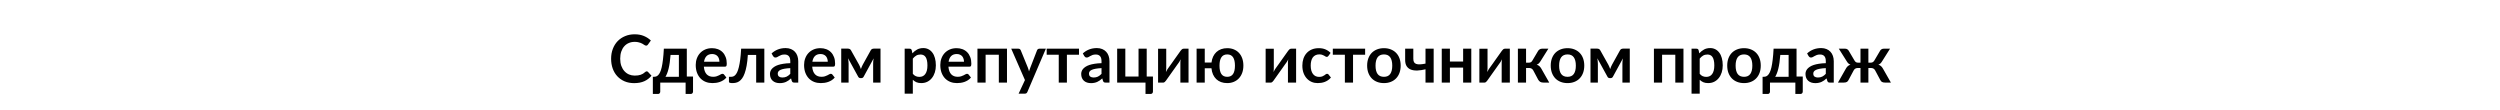 <?xml version="1.0" encoding="UTF-8"?> <svg xmlns="http://www.w3.org/2000/svg" width="454" height="20" viewBox="0 0 454 20" fill="none"> <path d="M117.44 12.954C117.528 12.954 117.606 12.988 117.674 13.056L118.31 13.746C117.958 14.182 117.524 14.516 117.008 14.748C116.496 14.98 115.88 15.096 115.16 15.096C114.516 15.096 113.936 14.986 113.42 14.766C112.908 14.546 112.47 14.24 112.106 13.848C111.742 13.456 111.462 12.988 111.266 12.444C111.074 11.9 110.978 11.306 110.978 10.662C110.978 10.01 111.082 9.414 111.29 8.874C111.498 8.33 111.79 7.862 112.166 7.47C112.546 7.078 112.998 6.774 113.522 6.558C114.046 6.338 114.626 6.228 115.262 6.228C115.894 6.228 116.454 6.332 116.942 6.54C117.434 6.748 117.852 7.02 118.196 7.356L117.656 8.106C117.624 8.154 117.582 8.196 117.53 8.232C117.482 8.268 117.414 8.286 117.326 8.286C117.266 8.286 117.204 8.27 117.14 8.238C117.076 8.202 117.006 8.16 116.93 8.112C116.854 8.06 116.766 8.004 116.666 7.944C116.566 7.884 116.45 7.83 116.318 7.782C116.186 7.73 116.032 7.688 115.856 7.656C115.684 7.62 115.484 7.602 115.256 7.602C114.868 7.602 114.512 7.672 114.188 7.812C113.868 7.948 113.592 8.148 113.36 8.412C113.128 8.672 112.948 8.992 112.82 9.372C112.692 9.748 112.628 10.178 112.628 10.662C112.628 11.15 112.696 11.584 112.832 11.964C112.972 12.344 113.16 12.664 113.396 12.924C113.632 13.184 113.91 13.384 114.23 13.524C114.55 13.66 114.894 13.728 115.262 13.728C115.482 13.728 115.68 13.716 115.856 13.692C116.036 13.668 116.2 13.63 116.348 13.578C116.5 13.526 116.642 13.46 116.774 13.38C116.91 13.296 117.044 13.194 117.176 13.074C117.216 13.038 117.258 13.01 117.302 12.99C117.346 12.966 117.392 12.954 117.44 12.954ZM123.285 13.944V9.978H121.773C121.733 10.494 121.683 10.96 121.623 11.376C121.563 11.788 121.493 12.156 121.413 12.48C121.333 12.804 121.245 13.086 121.149 13.326C121.057 13.566 120.957 13.772 120.849 13.944H123.285ZM125.853 13.902V16.62C125.853 16.756 125.813 16.864 125.733 16.944C125.657 17.024 125.557 17.064 125.433 17.064H124.509V15H119.901V16.644C119.901 16.748 119.867 16.844 119.799 16.932C119.735 17.02 119.633 17.064 119.493 17.064H118.557V13.944H118.731C118.871 13.944 119.007 13.926 119.139 13.89C119.271 13.85 119.397 13.77 119.517 13.65C119.641 13.53 119.757 13.358 119.865 13.134C119.977 12.906 120.077 12.604 120.165 12.228C120.253 11.848 120.329 11.382 120.393 10.83C120.461 10.278 120.515 9.616 120.555 8.844H124.725V13.902H125.853ZM130.647 11.214C130.647 11.022 130.619 10.842 130.563 10.674C130.511 10.502 130.431 10.352 130.323 10.224C130.215 10.096 130.077 9.996 129.909 9.924C129.745 9.848 129.553 9.81 129.333 9.81C128.905 9.81 128.567 9.932 128.319 10.176C128.075 10.42 127.919 10.766 127.851 11.214H130.647ZM127.821 12.108C127.845 12.424 127.901 12.698 127.989 12.93C128.077 13.158 128.193 13.348 128.337 13.5C128.481 13.648 128.651 13.76 128.847 13.836C129.047 13.908 129.267 13.944 129.507 13.944C129.747 13.944 129.953 13.916 130.125 13.86C130.301 13.804 130.453 13.742 130.581 13.674C130.713 13.606 130.827 13.544 130.923 13.488C131.023 13.432 131.119 13.404 131.211 13.404C131.335 13.404 131.427 13.45 131.487 13.542L131.913 14.082C131.749 14.274 131.565 14.436 131.361 14.568C131.157 14.696 130.943 14.8 130.719 14.88C130.499 14.956 130.273 15.01 130.041 15.042C129.813 15.074 129.591 15.09 129.375 15.09C128.947 15.09 128.549 15.02 128.181 14.88C127.813 14.736 127.493 14.526 127.221 14.25C126.949 13.97 126.735 13.626 126.579 13.218C126.423 12.806 126.345 12.33 126.345 11.79C126.345 11.37 126.413 10.976 126.549 10.608C126.685 10.236 126.879 9.914 127.131 9.642C127.387 9.366 127.697 9.148 128.061 8.988C128.429 8.828 128.843 8.748 129.303 8.748C129.691 8.748 130.049 8.81 130.377 8.934C130.705 9.058 130.987 9.24 131.223 9.48C131.459 9.716 131.643 10.008 131.775 10.356C131.911 10.7 131.979 11.094 131.979 11.538C131.979 11.762 131.955 11.914 131.907 11.994C131.859 12.07 131.767 12.108 131.631 12.108H127.821ZM138.803 15H137.321V9.978H135.809C135.761 10.734 135.687 11.386 135.587 11.934C135.487 12.478 135.367 12.94 135.227 13.32C135.091 13.7 134.937 14.006 134.765 14.238C134.597 14.466 134.417 14.644 134.225 14.772C134.033 14.9 133.835 14.984 133.631 15.024C133.427 15.068 133.221 15.09 133.013 15.09C132.793 15.09 132.631 15.07 132.527 15.03C132.427 14.994 132.377 14.942 132.377 14.874V13.95H132.731C132.863 13.95 132.995 13.93 133.127 13.89C133.259 13.85 133.387 13.768 133.511 13.644C133.635 13.52 133.753 13.344 133.865 13.116C133.977 12.884 134.079 12.58 134.171 12.204C134.267 11.824 134.351 11.36 134.423 10.812C134.495 10.264 134.551 9.608 134.591 8.844H138.803V15ZM143.515 12.372C143.087 12.392 142.727 12.43 142.435 12.486C142.143 12.538 141.909 12.606 141.733 12.69C141.557 12.774 141.431 12.872 141.355 12.984C141.279 13.096 141.241 13.218 141.241 13.35C141.241 13.61 141.317 13.796 141.469 13.908C141.625 14.02 141.827 14.076 142.075 14.076C142.379 14.076 142.641 14.022 142.861 13.914C143.085 13.802 143.303 13.634 143.515 13.41V12.372ZM140.119 9.702C140.827 9.054 141.679 8.73 142.675 8.73C143.035 8.73 143.357 8.79 143.641 8.91C143.925 9.026 144.165 9.19 144.361 9.402C144.557 9.61 144.705 9.86 144.805 10.152C144.909 10.444 144.961 10.764 144.961 11.112V15H144.289C144.149 15 144.041 14.98 143.965 14.94C143.889 14.896 143.829 14.81 143.785 14.682L143.653 14.238C143.497 14.378 143.345 14.502 143.197 14.61C143.049 14.714 142.895 14.802 142.735 14.874C142.575 14.946 142.403 15 142.219 15.036C142.039 15.076 141.839 15.096 141.619 15.096C141.359 15.096 141.119 15.062 140.899 14.994C140.679 14.922 140.489 14.816 140.329 14.676C140.169 14.536 140.045 14.362 139.957 14.154C139.869 13.946 139.825 13.704 139.825 13.428C139.825 13.272 139.851 13.118 139.903 12.966C139.955 12.81 140.039 12.662 140.155 12.522C140.275 12.382 140.429 12.25 140.617 12.126C140.805 12.002 141.035 11.894 141.307 11.802C141.583 11.71 141.903 11.636 142.267 11.58C142.631 11.52 143.047 11.484 143.515 11.472V11.112C143.515 10.7 143.427 10.396 143.251 10.2C143.075 10 142.821 9.9 142.489 9.9C142.249 9.9 142.049 9.928 141.889 9.984C141.733 10.04 141.595 10.104 141.475 10.176C141.355 10.244 141.245 10.306 141.145 10.362C141.049 10.418 140.941 10.446 140.821 10.446C140.717 10.446 140.629 10.42 140.557 10.368C140.485 10.312 140.427 10.248 140.383 10.176L140.119 9.702ZM150.323 11.214C150.323 11.022 150.295 10.842 150.239 10.674C150.187 10.502 150.107 10.352 149.999 10.224C149.891 10.096 149.753 9.996 149.585 9.924C149.421 9.848 149.229 9.81 149.009 9.81C148.581 9.81 148.243 9.932 147.995 10.176C147.751 10.42 147.595 10.766 147.527 11.214H150.323ZM147.497 12.108C147.521 12.424 147.577 12.698 147.665 12.93C147.753 13.158 147.869 13.348 148.013 13.5C148.157 13.648 148.327 13.76 148.523 13.836C148.723 13.908 148.943 13.944 149.183 13.944C149.423 13.944 149.629 13.916 149.801 13.86C149.977 13.804 150.129 13.742 150.257 13.674C150.389 13.606 150.503 13.544 150.599 13.488C150.699 13.432 150.795 13.404 150.887 13.404C151.011 13.404 151.103 13.45 151.163 13.542L151.589 14.082C151.425 14.274 151.241 14.436 151.037 14.568C150.833 14.696 150.619 14.8 150.395 14.88C150.175 14.956 149.949 15.01 149.717 15.042C149.489 15.074 149.267 15.09 149.051 15.09C148.623 15.09 148.225 15.02 147.857 14.88C147.489 14.736 147.169 14.526 146.897 14.25C146.625 13.97 146.411 13.626 146.255 13.218C146.099 12.806 146.021 12.33 146.021 11.79C146.021 11.37 146.089 10.976 146.225 10.608C146.361 10.236 146.555 9.914 146.807 9.642C147.063 9.366 147.373 9.148 147.737 8.988C148.105 8.828 148.519 8.748 148.979 8.748C149.367 8.748 149.725 8.81 150.053 8.934C150.381 9.058 150.663 9.24 150.899 9.48C151.135 9.716 151.319 10.008 151.451 10.356C151.587 10.7 151.655 11.094 151.655 11.538C151.655 11.762 151.631 11.914 151.583 11.994C151.535 12.07 151.443 12.108 151.307 12.108H147.497ZM159.901 8.832V15H158.563V11.568C158.563 11.428 158.569 11.27 158.581 11.094C158.597 10.918 158.621 10.754 158.653 10.602L156.841 13.926C156.753 14.098 156.613 14.184 156.421 14.184H156.265C156.073 14.184 155.933 14.098 155.845 13.926L154.009 10.584C154.037 10.736 154.059 10.902 154.075 11.082C154.095 11.262 154.105 11.424 154.105 11.568V15H152.767V8.832H153.991C154.095 8.832 154.197 8.854 154.297 8.898C154.401 8.942 154.487 9.03 154.555 9.162L156.007 11.754C156.071 11.874 156.131 12.002 156.187 12.138C156.243 12.27 156.295 12.404 156.343 12.54C156.391 12.404 156.441 12.268 156.493 12.132C156.549 11.996 156.609 11.87 156.673 11.754L158.113 9.162C158.185 9.026 158.271 8.938 158.371 8.898C158.471 8.854 158.573 8.832 158.677 8.832H159.901ZM165.769 13.404C165.937 13.608 166.119 13.752 166.315 13.836C166.515 13.92 166.731 13.962 166.963 13.962C167.187 13.962 167.389 13.92 167.569 13.836C167.749 13.752 167.901 13.624 168.025 13.452C168.153 13.28 168.251 13.064 168.319 12.804C168.387 12.54 168.421 12.23 168.421 11.874C168.421 11.514 168.391 11.21 168.331 10.962C168.275 10.71 168.193 10.506 168.085 10.35C167.977 10.194 167.845 10.08 167.689 10.008C167.537 9.936 167.363 9.9 167.167 9.9C166.859 9.9 166.597 9.966 166.381 10.098C166.165 10.226 165.961 10.408 165.769 10.644V13.404ZM165.691 9.684C165.943 9.4 166.229 9.17 166.549 8.994C166.869 8.818 167.245 8.73 167.677 8.73C168.013 8.73 168.319 8.8 168.595 8.94C168.875 9.08 169.115 9.284 169.315 9.552C169.519 9.816 169.675 10.144 169.783 10.536C169.895 10.924 169.951 11.37 169.951 11.874C169.951 12.334 169.889 12.76 169.765 13.152C169.641 13.544 169.463 13.884 169.231 14.172C169.003 14.46 168.725 14.686 168.397 14.85C168.073 15.01 167.709 15.09 167.305 15.09C166.961 15.09 166.667 15.038 166.423 14.934C166.179 14.826 165.961 14.678 165.769 14.49V17.01H164.287V8.844H165.193C165.385 8.844 165.511 8.934 165.571 9.114L165.691 9.684ZM175.061 11.214C175.061 11.022 175.033 10.842 174.977 10.674C174.925 10.502 174.845 10.352 174.737 10.224C174.629 10.096 174.491 9.996 174.323 9.924C174.159 9.848 173.967 9.81 173.747 9.81C173.319 9.81 172.981 9.932 172.733 10.176C172.489 10.42 172.333 10.766 172.265 11.214H175.061ZM172.235 12.108C172.259 12.424 172.315 12.698 172.403 12.93C172.491 13.158 172.607 13.348 172.751 13.5C172.895 13.648 173.065 13.76 173.261 13.836C173.461 13.908 173.681 13.944 173.921 13.944C174.161 13.944 174.367 13.916 174.539 13.86C174.715 13.804 174.867 13.742 174.995 13.674C175.127 13.606 175.241 13.544 175.337 13.488C175.437 13.432 175.533 13.404 175.625 13.404C175.749 13.404 175.841 13.45 175.901 13.542L176.327 14.082C176.163 14.274 175.979 14.436 175.775 14.568C175.571 14.696 175.357 14.8 175.133 14.88C174.913 14.956 174.687 15.01 174.455 15.042C174.227 15.074 174.005 15.09 173.789 15.09C173.361 15.09 172.963 15.02 172.595 14.88C172.227 14.736 171.907 14.526 171.635 14.25C171.363 13.97 171.149 13.626 170.993 13.218C170.837 12.806 170.759 12.33 170.759 11.79C170.759 11.37 170.827 10.976 170.963 10.608C171.099 10.236 171.293 9.914 171.545 9.642C171.801 9.366 172.111 9.148 172.475 8.988C172.843 8.828 173.257 8.748 173.717 8.748C174.105 8.748 174.463 8.81 174.791 8.934C175.119 9.058 175.401 9.24 175.637 9.48C175.873 9.716 176.057 10.008 176.189 10.356C176.325 10.7 176.393 11.094 176.393 11.538C176.393 11.762 176.369 11.914 176.321 11.994C176.273 12.07 176.181 12.108 176.045 12.108H172.235ZM182.869 15H181.387V9.942H178.987V15H177.505V8.844H182.869V15ZM189.929 8.844L186.575 16.692C186.531 16.796 186.473 16.874 186.401 16.926C186.333 16.982 186.227 17.01 186.083 17.01H184.979L186.131 14.538L183.641 8.844H184.943C185.059 8.844 185.149 8.872 185.213 8.928C185.281 8.984 185.331 9.048 185.363 9.12L186.671 12.312C186.715 12.42 186.751 12.528 186.779 12.636C186.811 12.744 186.841 12.854 186.869 12.966C186.905 12.854 186.941 12.744 186.977 12.636C187.013 12.524 187.053 12.414 187.097 12.306L188.333 9.12C188.365 9.04 188.417 8.974 188.489 8.922C188.565 8.87 188.649 8.844 188.741 8.844H189.929ZM195.946 9.942H193.75V15H192.268V9.942H190.078V8.844H195.946V9.942ZM200.035 12.372C199.607 12.392 199.247 12.43 198.955 12.486C198.663 12.538 198.429 12.606 198.253 12.69C198.077 12.774 197.951 12.872 197.875 12.984C197.799 13.096 197.761 13.218 197.761 13.35C197.761 13.61 197.837 13.796 197.989 13.908C198.145 14.02 198.347 14.076 198.595 14.076C198.899 14.076 199.161 14.022 199.381 13.914C199.605 13.802 199.823 13.634 200.035 13.41V12.372ZM196.639 9.702C197.347 9.054 198.199 8.73 199.195 8.73C199.555 8.73 199.877 8.79 200.161 8.91C200.445 9.026 200.685 9.19 200.881 9.402C201.077 9.61 201.225 9.86 201.325 10.152C201.429 10.444 201.481 10.764 201.481 11.112V15H200.809C200.669 15 200.561 14.98 200.485 14.94C200.409 14.896 200.349 14.81 200.305 14.682L200.173 14.238C200.017 14.378 199.865 14.502 199.717 14.61C199.569 14.714 199.415 14.802 199.255 14.874C199.095 14.946 198.923 15 198.739 15.036C198.559 15.076 198.359 15.096 198.139 15.096C197.879 15.096 197.639 15.062 197.419 14.994C197.199 14.922 197.009 14.816 196.849 14.676C196.689 14.536 196.565 14.362 196.477 14.154C196.389 13.946 196.345 13.704 196.345 13.428C196.345 13.272 196.371 13.118 196.423 12.966C196.475 12.81 196.559 12.662 196.675 12.522C196.795 12.382 196.949 12.25 197.137 12.126C197.325 12.002 197.555 11.894 197.827 11.802C198.103 11.71 198.423 11.636 198.787 11.58C199.151 11.52 199.567 11.484 200.035 11.472V11.112C200.035 10.7 199.947 10.396 199.771 10.2C199.595 10 199.341 9.9 199.009 9.9C198.769 9.9 198.569 9.928 198.409 9.984C198.253 10.04 198.115 10.104 197.995 10.176C197.875 10.244 197.765 10.306 197.665 10.362C197.569 10.418 197.461 10.446 197.341 10.446C197.237 10.446 197.149 10.42 197.077 10.368C197.005 10.312 196.947 10.248 196.903 10.176L196.639 9.702ZM209.375 13.902V16.62C209.375 16.756 209.335 16.864 209.255 16.944C209.175 17.024 209.073 17.064 208.949 17.064H208.025V15H202.877V8.844H204.359V13.902H206.759V8.844H208.241V13.902H209.375ZM215.838 8.844V15H214.356V11.406C214.356 11.314 214.36 11.214 214.368 11.106C214.38 10.994 214.394 10.882 214.41 10.77C214.33 10.954 214.242 11.116 214.146 11.256C214.138 11.264 214.098 11.32 214.026 11.424C213.954 11.524 213.86 11.654 213.744 11.814C213.632 11.974 213.504 12.156 213.36 12.36C213.216 12.56 213.07 12.764 212.922 12.972C212.574 13.464 212.18 14.02 211.74 14.64C211.684 14.724 211.61 14.806 211.518 14.886C211.43 14.966 211.328 15.006 211.212 15.006H210.306V8.85H211.788V12.444C211.788 12.536 211.782 12.638 211.77 12.75C211.762 12.858 211.75 12.968 211.734 13.08C211.822 12.884 211.91 12.722 211.998 12.594C212.002 12.586 212.04 12.532 212.112 12.432C212.184 12.332 212.276 12.202 212.388 12.042C212.504 11.882 212.634 11.702 212.778 11.502C212.922 11.298 213.068 11.09 213.216 10.878C213.564 10.386 213.96 9.83 214.404 9.21C214.46 9.122 214.534 9.04 214.626 8.964C214.718 8.884 214.822 8.844 214.938 8.844H215.838ZM222.864 13.95C223.344 13.95 223.698 13.778 223.926 13.434C224.154 13.09 224.268 12.586 224.268 11.922C224.268 11.258 224.154 10.752 223.926 10.404C223.698 10.056 223.344 9.882 222.864 9.882C222.384 9.882 222.03 10.058 221.802 10.41C221.574 10.758 221.46 11.262 221.46 11.922C221.46 12.586 221.572 13.09 221.796 13.434C222.024 13.778 222.38 13.95 222.864 13.95ZM220.008 11.352C220.056 10.948 220.156 10.586 220.308 10.266C220.464 9.942 220.664 9.668 220.908 9.444C221.152 9.22 221.438 9.048 221.766 8.928C222.098 8.808 222.464 8.748 222.864 8.748C223.308 8.748 223.71 8.822 224.07 8.97C224.43 9.118 224.738 9.328 224.994 9.6C225.25 9.872 225.448 10.204 225.588 10.596C225.728 10.988 225.798 11.426 225.798 11.91C225.798 12.398 225.726 12.838 225.582 13.23C225.438 13.622 225.236 13.956 224.976 14.232C224.716 14.508 224.406 14.72 224.046 14.868C223.686 15.016 223.292 15.09 222.864 15.09C222.448 15.09 222.072 15.028 221.736 14.904C221.404 14.78 221.116 14.602 220.872 14.37C220.632 14.138 220.436 13.856 220.284 13.524C220.136 13.192 220.042 12.818 220.002 12.402H218.784V15H217.302V8.844H218.784V11.352H220.008ZM235.373 8.844V15H233.891V11.406C233.891 11.314 233.895 11.214 233.903 11.106C233.915 10.994 233.929 10.882 233.945 10.77C233.865 10.954 233.777 11.116 233.681 11.256C233.673 11.264 233.633 11.32 233.561 11.424C233.489 11.524 233.395 11.654 233.279 11.814C233.167 11.974 233.039 12.156 232.895 12.36C232.751 12.56 232.605 12.764 232.457 12.972C232.109 13.464 231.715 14.02 231.275 14.64C231.219 14.724 231.145 14.806 231.053 14.886C230.965 14.966 230.863 15.006 230.747 15.006H229.841V8.85H231.323V12.444C231.323 12.536 231.317 12.638 231.305 12.75C231.297 12.858 231.285 12.968 231.269 13.08C231.357 12.884 231.445 12.722 231.533 12.594C231.537 12.586 231.575 12.532 231.647 12.432C231.719 12.332 231.811 12.202 231.923 12.042C232.039 11.882 232.169 11.702 232.313 11.502C232.457 11.298 232.603 11.09 232.751 10.878C233.099 10.386 233.495 9.83 233.939 9.21C233.995 9.122 234.069 9.04 234.161 8.964C234.253 8.884 234.357 8.844 234.473 8.844H235.373ZM241.247 10.146C241.203 10.202 241.159 10.246 241.115 10.278C241.075 10.31 241.015 10.326 240.935 10.326C240.859 10.326 240.785 10.304 240.713 10.26C240.641 10.212 240.555 10.16 240.455 10.104C240.355 10.044 240.235 9.992 240.095 9.948C239.959 9.9 239.789 9.876 239.585 9.876C239.325 9.876 239.097 9.924 238.901 10.02C238.705 10.112 238.541 10.246 238.409 10.422C238.281 10.598 238.185 10.812 238.121 11.064C238.057 11.312 238.025 11.594 238.025 11.91C238.025 12.238 238.059 12.53 238.127 12.786C238.199 13.042 238.301 13.258 238.433 13.434C238.565 13.606 238.725 13.738 238.913 13.83C239.101 13.918 239.313 13.962 239.549 13.962C239.785 13.962 239.975 13.934 240.119 13.878C240.267 13.818 240.391 13.754 240.491 13.686C240.591 13.614 240.677 13.55 240.749 13.494C240.825 13.434 240.909 13.404 241.001 13.404C241.121 13.404 241.211 13.45 241.271 13.542L241.697 14.082C241.533 14.274 241.355 14.436 241.163 14.568C240.971 14.696 240.771 14.8 240.563 14.88C240.359 14.956 240.147 15.01 239.927 15.042C239.711 15.074 239.495 15.09 239.279 15.09C238.899 15.09 238.541 15.02 238.205 14.88C237.869 14.736 237.575 14.528 237.323 14.256C237.071 13.984 236.871 13.652 236.723 13.26C236.579 12.864 236.507 12.414 236.507 11.91C236.507 11.458 236.571 11.04 236.699 10.656C236.831 10.268 237.023 9.934 237.275 9.654C237.527 9.37 237.839 9.148 238.211 8.988C238.583 8.828 239.011 8.748 239.495 8.748C239.955 8.748 240.357 8.822 240.701 8.97C241.049 9.118 241.361 9.33 241.637 9.606L241.247 10.146ZM247.907 9.942H245.711V15H244.229V9.942H242.039V8.844H247.907V9.942ZM251.327 8.748C251.783 8.748 252.197 8.822 252.569 8.97C252.945 9.118 253.265 9.328 253.529 9.6C253.797 9.872 254.003 10.204 254.147 10.596C254.291 10.988 254.363 11.426 254.363 11.91C254.363 12.398 254.291 12.838 254.147 13.23C254.003 13.622 253.797 13.956 253.529 14.232C253.265 14.508 252.945 14.72 252.569 14.868C252.197 15.016 251.783 15.09 251.327 15.09C250.867 15.09 250.449 15.016 250.073 14.868C249.697 14.72 249.375 14.508 249.107 14.232C248.843 13.956 248.637 13.622 248.489 13.23C248.345 12.838 248.273 12.398 248.273 11.91C248.273 11.426 248.345 10.988 248.489 10.596C248.637 10.204 248.843 9.872 249.107 9.6C249.375 9.328 249.697 9.118 250.073 8.97C250.449 8.822 250.867 8.748 251.327 8.748ZM251.327 13.95C251.839 13.95 252.217 13.778 252.461 13.434C252.709 13.09 252.833 12.586 252.833 11.922C252.833 11.258 252.709 10.752 252.461 10.404C252.217 10.056 251.839 9.882 251.327 9.882C250.807 9.882 250.421 10.058 250.169 10.41C249.921 10.758 249.797 11.262 249.797 11.922C249.797 12.582 249.921 13.086 250.169 13.434C250.421 13.778 250.807 13.95 251.327 13.95ZM260.354 8.844V15H258.872V12.582C258.344 12.71 257.854 12.784 257.402 12.804C256.95 12.82 256.558 12.766 256.226 12.642C255.898 12.514 255.64 12.308 255.452 12.024C255.268 11.74 255.176 11.362 255.176 10.89V8.844H256.658V10.662C256.658 10.914 256.698 11.118 256.778 11.274C256.862 11.426 256.992 11.536 257.168 11.604C257.348 11.672 257.578 11.7 257.858 11.688C258.138 11.676 258.476 11.63 258.872 11.55V8.844H260.354ZM267.186 8.844V15H265.704V12.276H263.304V15H261.822V8.844H263.304V11.178H265.704V8.844H267.186ZM274.186 8.844V15H272.704V11.406C272.704 11.314 272.708 11.214 272.716 11.106C272.728 10.994 272.742 10.882 272.758 10.77C272.678 10.954 272.59 11.116 272.494 11.256C272.486 11.264 272.446 11.32 272.374 11.424C272.302 11.524 272.208 11.654 272.092 11.814C271.98 11.974 271.852 12.156 271.708 12.36C271.564 12.56 271.418 12.764 271.27 12.972C270.922 13.464 270.528 14.02 270.088 14.64C270.032 14.724 269.958 14.806 269.866 14.886C269.778 14.966 269.676 15.006 269.56 15.006H268.654V8.85H270.136V12.444C270.136 12.536 270.13 12.638 270.118 12.75C270.11 12.858 270.098 12.968 270.082 13.08C270.17 12.884 270.258 12.722 270.346 12.594C270.35 12.586 270.388 12.532 270.46 12.432C270.532 12.332 270.624 12.202 270.736 12.042C270.852 11.882 270.982 11.702 271.126 11.502C271.27 11.298 271.416 11.09 271.564 10.878C271.912 10.386 272.308 9.83 272.752 9.21C272.808 9.122 272.882 9.04 272.974 8.964C273.066 8.884 273.17 8.844 273.286 8.844H274.186ZM279.328 9.234C279.4 9.118 279.498 9.024 279.622 8.952C279.746 8.88 279.878 8.844 280.018 8.844H281.182L279.748 11.13C279.648 11.29 279.546 11.42 279.442 11.52C279.338 11.616 279.212 11.692 279.064 11.748C279.264 11.808 279.428 11.898 279.556 12.018C279.684 12.134 279.8 12.282 279.904 12.462L281.344 15H280.318C280.058 15 279.856 14.956 279.712 14.868C279.568 14.78 279.446 14.654 279.346 14.49L278.44 12.786C278.36 12.638 278.256 12.528 278.128 12.456C278.004 12.384 277.858 12.348 277.69 12.348H277.132V15H275.65V8.844H277.132V11.382H277.612C277.78 11.382 277.914 11.352 278.014 11.292C278.118 11.228 278.206 11.132 278.278 11.004L279.328 9.234ZM284.667 8.748C285.123 8.748 285.537 8.822 285.909 8.97C286.285 9.118 286.605 9.328 286.869 9.6C287.137 9.872 287.343 10.204 287.487 10.596C287.631 10.988 287.703 11.426 287.703 11.91C287.703 12.398 287.631 12.838 287.487 13.23C287.343 13.622 287.137 13.956 286.869 14.232C286.605 14.508 286.285 14.72 285.909 14.868C285.537 15.016 285.123 15.09 284.667 15.09C284.207 15.09 283.789 15.016 283.413 14.868C283.037 14.72 282.715 14.508 282.447 14.232C282.183 13.956 281.977 13.622 281.829 13.23C281.685 12.838 281.613 12.398 281.613 11.91C281.613 11.426 281.685 10.988 281.829 10.596C281.977 10.204 282.183 9.872 282.447 9.6C282.715 9.328 283.037 9.118 283.413 8.97C283.789 8.822 284.207 8.748 284.667 8.748ZM284.667 13.95C285.179 13.95 285.557 13.778 285.801 13.434C286.049 13.09 286.173 12.586 286.173 11.922C286.173 11.258 286.049 10.752 285.801 10.404C285.557 10.056 285.179 9.882 284.667 9.882C284.147 9.882 283.761 10.058 283.509 10.41C283.261 10.758 283.137 11.262 283.137 11.922C283.137 12.582 283.261 13.086 283.509 13.434C283.761 13.778 284.147 13.95 284.667 13.95ZM295.968 8.832V15H294.63V11.568C294.63 11.428 294.636 11.27 294.648 11.094C294.664 10.918 294.688 10.754 294.72 10.602L292.908 13.926C292.82 14.098 292.68 14.184 292.488 14.184H292.332C292.14 14.184 292 14.098 291.912 13.926L290.076 10.584C290.104 10.736 290.126 10.902 290.142 11.082C290.162 11.262 290.172 11.424 290.172 11.568V15H288.834V8.832H290.058C290.162 8.832 290.264 8.854 290.364 8.898C290.468 8.942 290.554 9.03 290.622 9.162L292.074 11.754C292.138 11.874 292.198 12.002 292.254 12.138C292.31 12.27 292.362 12.404 292.41 12.54C292.458 12.404 292.508 12.268 292.56 12.132C292.616 11.996 292.676 11.87 292.74 11.754L294.18 9.162C294.252 9.026 294.338 8.938 294.438 8.898C294.538 8.854 294.64 8.832 294.744 8.832H295.968ZM305.717 15H304.235V9.942H301.835V15H300.353V8.844H305.717V15ZM308.667 13.404C308.835 13.608 309.017 13.752 309.213 13.836C309.413 13.92 309.629 13.962 309.861 13.962C310.085 13.962 310.287 13.92 310.467 13.836C310.647 13.752 310.799 13.624 310.923 13.452C311.051 13.28 311.149 13.064 311.217 12.804C311.285 12.54 311.319 12.23 311.319 11.874C311.319 11.514 311.289 11.21 311.229 10.962C311.173 10.71 311.091 10.506 310.983 10.35C310.875 10.194 310.743 10.08 310.587 10.008C310.435 9.936 310.261 9.9 310.065 9.9C309.757 9.9 309.495 9.966 309.279 10.098C309.063 10.226 308.859 10.408 308.667 10.644V13.404ZM308.589 9.684C308.841 9.4 309.127 9.17 309.447 8.994C309.767 8.818 310.143 8.73 310.575 8.73C310.911 8.73 311.217 8.8 311.493 8.94C311.773 9.08 312.013 9.284 312.213 9.552C312.417 9.816 312.573 10.144 312.681 10.536C312.793 10.924 312.849 11.37 312.849 11.874C312.849 12.334 312.787 12.76 312.663 13.152C312.539 13.544 312.361 13.884 312.129 14.172C311.901 14.46 311.623 14.686 311.295 14.85C310.971 15.01 310.607 15.09 310.203 15.09C309.859 15.09 309.565 15.038 309.321 14.934C309.077 14.826 308.859 14.678 308.667 14.49V17.01H307.185V8.844H308.091C308.283 8.844 308.409 8.934 308.469 9.114L308.589 9.684ZM316.718 8.748C317.174 8.748 317.588 8.822 317.96 8.97C318.336 9.118 318.656 9.328 318.92 9.6C319.188 9.872 319.394 10.204 319.538 10.596C319.682 10.988 319.754 11.426 319.754 11.91C319.754 12.398 319.682 12.838 319.538 13.23C319.394 13.622 319.188 13.956 318.92 14.232C318.656 14.508 318.336 14.72 317.96 14.868C317.588 15.016 317.174 15.09 316.718 15.09C316.258 15.09 315.84 15.016 315.464 14.868C315.088 14.72 314.766 14.508 314.498 14.232C314.234 13.956 314.028 13.622 313.88 13.23C313.736 12.838 313.664 12.398 313.664 11.91C313.664 11.426 313.736 10.988 313.88 10.596C314.028 10.204 314.234 9.872 314.498 9.6C314.766 9.328 315.088 9.118 315.464 8.97C315.84 8.822 316.258 8.748 316.718 8.748ZM316.718 13.95C317.23 13.95 317.608 13.778 317.852 13.434C318.1 13.09 318.224 12.586 318.224 11.922C318.224 11.258 318.1 10.752 317.852 10.404C317.608 10.056 317.23 9.882 316.718 9.882C316.198 9.882 315.812 10.058 315.56 10.41C315.312 10.758 315.188 11.262 315.188 11.922C315.188 12.582 315.312 13.086 315.56 13.434C315.812 13.778 316.198 13.95 316.718 13.95ZM324.813 13.944V9.978H323.301C323.261 10.494 323.211 10.96 323.151 11.376C323.091 11.788 323.021 12.156 322.941 12.48C322.861 12.804 322.773 13.086 322.677 13.326C322.585 13.566 322.485 13.772 322.377 13.944H324.813ZM327.381 13.902V16.62C327.381 16.756 327.341 16.864 327.261 16.944C327.185 17.024 327.085 17.064 326.961 17.064H326.037V15H321.429V16.644C321.429 16.748 321.395 16.844 321.327 16.932C321.263 17.02 321.161 17.064 321.021 17.064H320.085V13.944H320.259C320.399 13.944 320.535 13.926 320.667 13.89C320.799 13.85 320.925 13.77 321.045 13.65C321.169 13.53 321.285 13.358 321.393 13.134C321.505 12.906 321.605 12.604 321.693 12.228C321.781 11.848 321.857 11.382 321.921 10.83C321.989 10.278 322.043 9.616 322.083 8.844H326.253V13.902H327.381ZM331.566 12.372C331.138 12.392 330.778 12.43 330.486 12.486C330.194 12.538 329.96 12.606 329.784 12.69C329.608 12.774 329.482 12.872 329.406 12.984C329.33 13.096 329.292 13.218 329.292 13.35C329.292 13.61 329.368 13.796 329.52 13.908C329.676 14.02 329.878 14.076 330.126 14.076C330.43 14.076 330.692 14.022 330.912 13.914C331.136 13.802 331.354 13.634 331.566 13.41V12.372ZM328.17 9.702C328.878 9.054 329.73 8.73 330.726 8.73C331.086 8.73 331.408 8.79 331.692 8.91C331.976 9.026 332.216 9.19 332.412 9.402C332.608 9.61 332.756 9.86 332.856 10.152C332.96 10.444 333.012 10.764 333.012 11.112V15H332.34C332.2 15 332.092 14.98 332.016 14.94C331.94 14.896 331.88 14.81 331.836 14.682L331.704 14.238C331.548 14.378 331.396 14.502 331.248 14.61C331.1 14.714 330.946 14.802 330.786 14.874C330.626 14.946 330.454 15 330.27 15.036C330.09 15.076 329.89 15.096 329.67 15.096C329.41 15.096 329.17 15.062 328.95 14.994C328.73 14.922 328.54 14.816 328.38 14.676C328.22 14.536 328.096 14.362 328.008 14.154C327.92 13.946 327.876 13.704 327.876 13.428C327.876 13.272 327.902 13.118 327.954 12.966C328.006 12.81 328.09 12.662 328.206 12.522C328.326 12.382 328.48 12.25 328.668 12.126C328.856 12.002 329.086 11.894 329.358 11.802C329.634 11.71 329.954 11.636 330.318 11.58C330.682 11.52 331.098 11.484 331.566 11.472V11.112C331.566 10.7 331.478 10.396 331.302 10.2C331.126 10 330.872 9.9 330.54 9.9C330.3 9.9 330.1 9.928 329.94 9.984C329.784 10.04 329.646 10.104 329.526 10.176C329.406 10.244 329.296 10.306 329.196 10.362C329.1 10.418 328.992 10.446 328.872 10.446C328.768 10.446 328.68 10.42 328.608 10.368C328.536 10.312 328.478 10.248 328.434 10.176L328.17 9.702ZM343.39 15H342.364C342.1 15 341.9 14.96 341.764 14.88C341.628 14.8 341.52 14.67 341.44 14.49L340.528 12.786C340.452 12.638 340.35 12.528 340.222 12.456C340.098 12.384 339.952 12.348 339.784 12.348H339.298V15H337.864V12.348H337.372C337.208 12.348 337.062 12.384 336.934 12.456C336.806 12.528 336.704 12.638 336.628 12.786L335.716 14.49C335.636 14.67 335.528 14.8 335.392 14.88C335.256 14.96 335.056 15 334.792 15H333.772L335.212 12.462C335.312 12.282 335.426 12.134 335.554 12.018C335.682 11.898 335.846 11.806 336.046 11.742C335.898 11.69 335.772 11.616 335.668 11.52C335.564 11.42 335.464 11.29 335.368 11.13L333.928 8.844H335.098C335.234 8.844 335.358 8.88 335.47 8.952C335.586 9.02 335.676 9.114 335.74 9.234L336.784 11.004C336.86 11.132 336.948 11.228 337.048 11.292C337.152 11.352 337.288 11.382 337.456 11.382H337.864V8.844H339.298V11.382H339.676C339.844 11.382 339.982 11.352 340.09 11.292C340.202 11.228 340.296 11.132 340.372 11.004L341.416 9.234C341.48 9.114 341.568 9.02 341.68 8.952C341.796 8.88 341.924 8.844 342.064 8.844H343.228L341.788 11.13C341.692 11.29 341.592 11.42 341.488 11.52C341.384 11.616 341.258 11.69 341.11 11.742C341.31 11.806 341.474 11.898 341.602 12.018C341.73 12.134 341.844 12.282 341.944 12.462L343.39 15Z" fill="black"></path> </svg> 